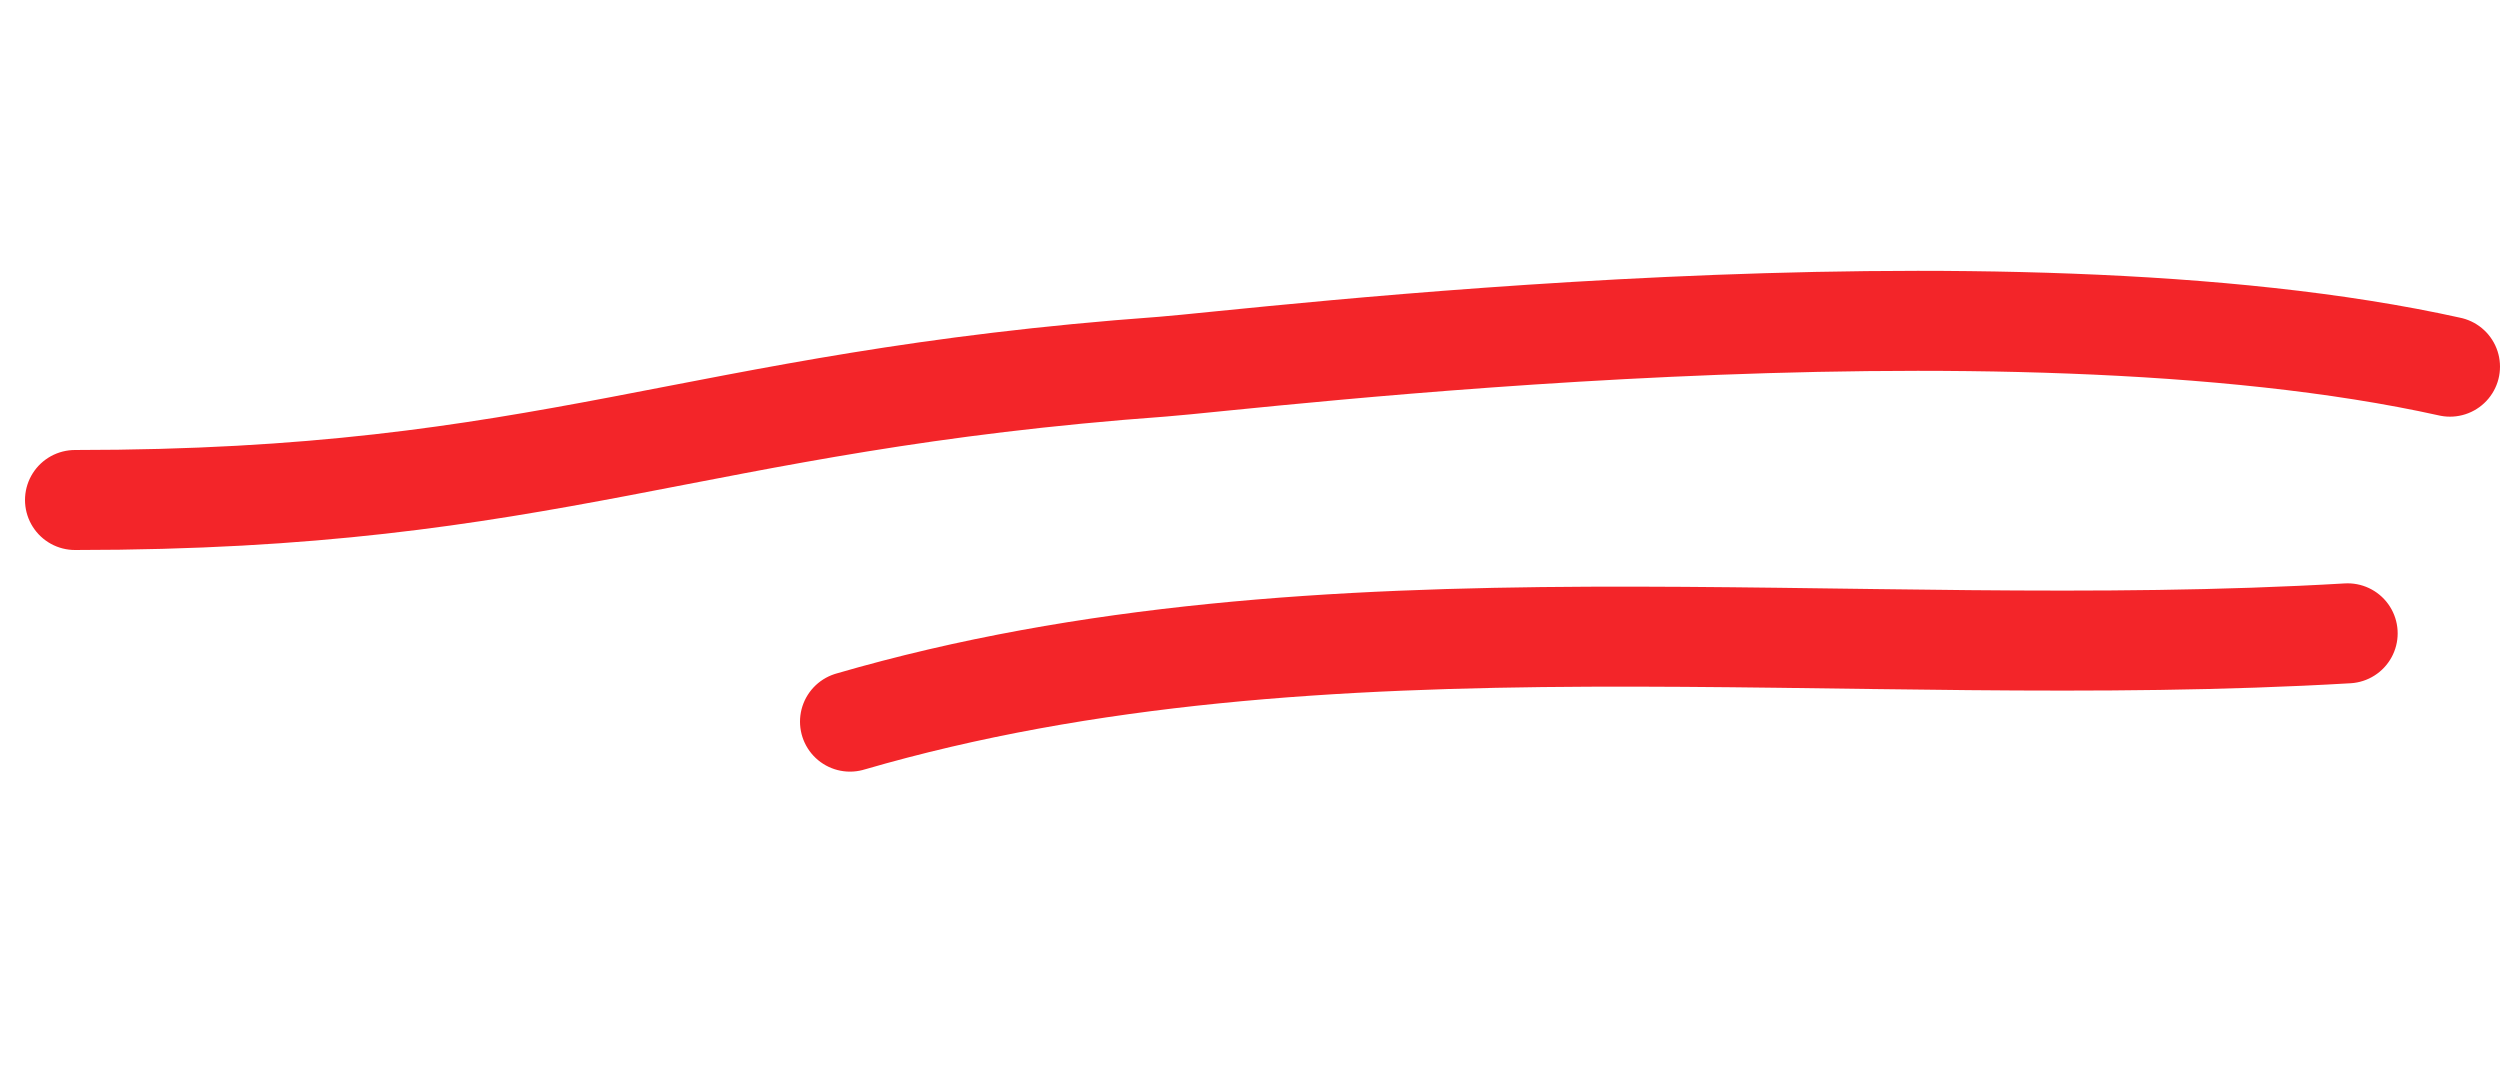 <?xml version="1.0" encoding="UTF-8"?> <svg xmlns="http://www.w3.org/2000/svg" width="75" height="32" viewBox="0 0 75 32" fill="none"><path d="M2.25 15C16.583 15 20.595 12.042 34.875 11C37.377 10.817 60 8 73.5 11" stroke="#F32529" stroke-width="3" stroke-linecap="round"></path><path d="M25.5 21.649C39.75 17.5 55.386 19.887 70.43 19" stroke="#F32529" stroke-width="3" stroke-linecap="round"></path></svg> 
